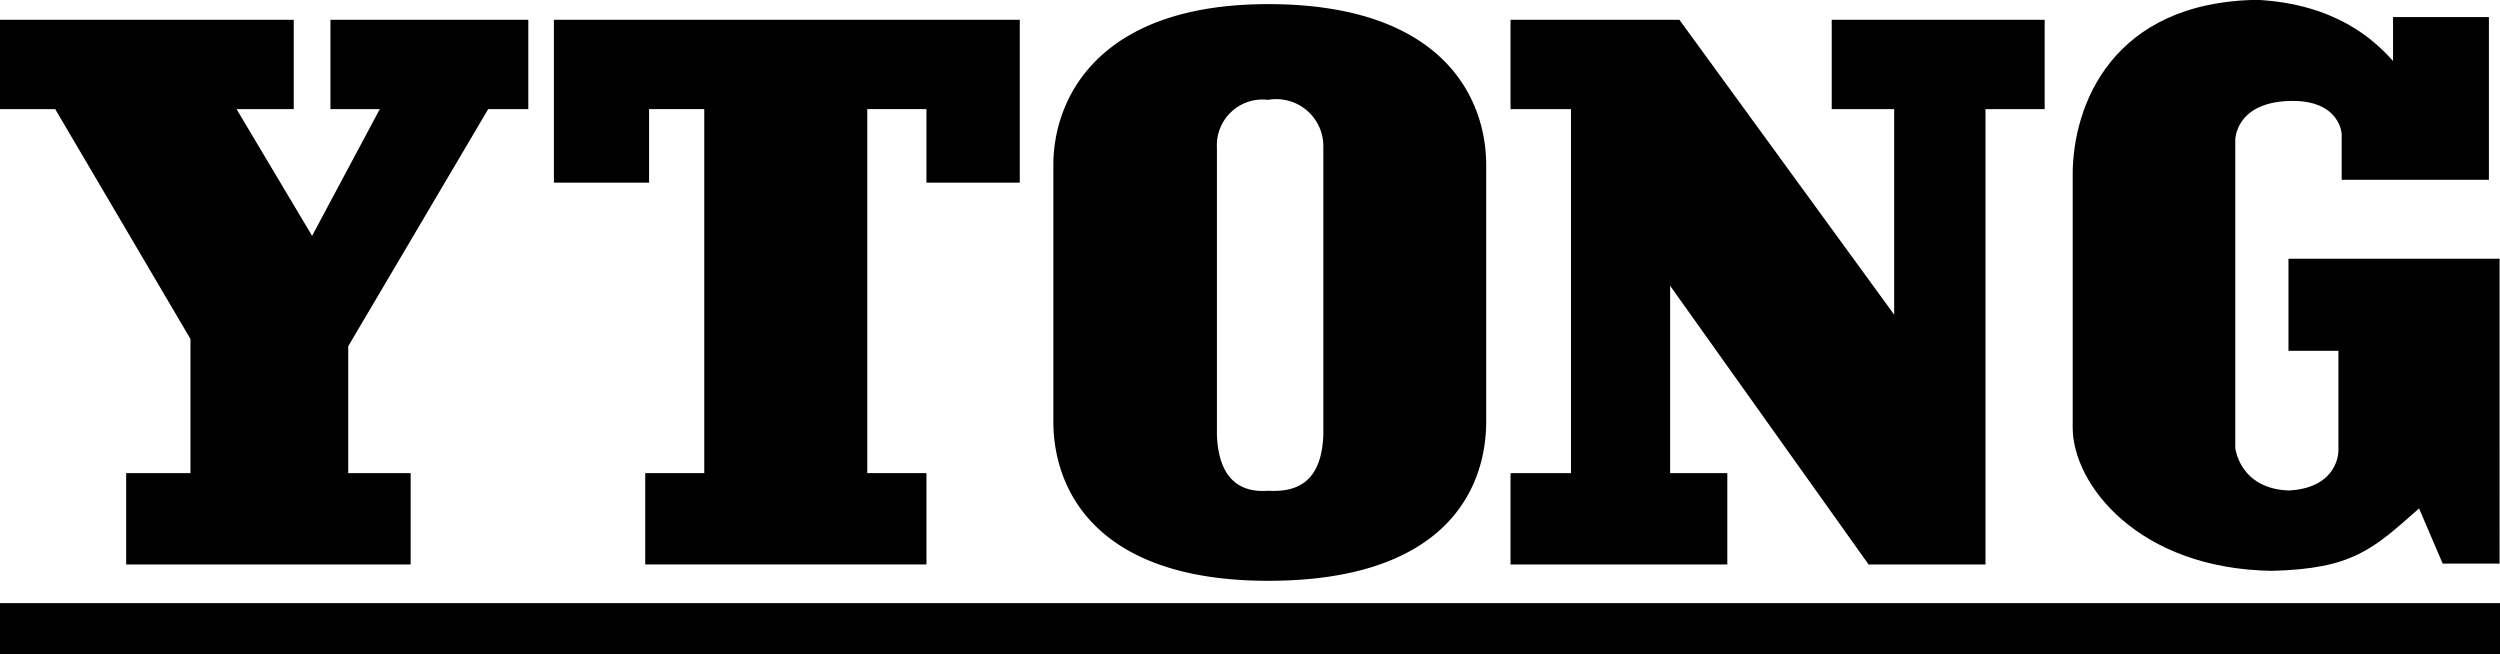 <svg id="Layer_1" data-name="Layer 1" xmlns="http://www.w3.org/2000/svg" viewBox="0 0 175.75 46"><defs><style>.cls-1{fill-rule:evenodd;}</style></defs><title>Ytong</title><polygon class="cls-1" points="0 42.4 175.75 42.4 175.75 46 0 46 0 42.4 0 42.4"/><polygon class="cls-1" points="0 1.39 0 7.67 3.88 7.67 13.39 23.83 13.39 33.26 8.87 33.26 8.87 39.68 28.87 39.68 28.87 33.26 24.48 33.26 24.48 24.34 34.32 7.67 37.14 7.67 37.14 1.39 23.23 1.39 23.23 7.67 26.7 7.67 21.94 16.58 16.63 7.67 20.65 7.67 20.65 1.39 0 1.39 0 1.39"/><polygon class="cls-1" points="38.94 1.39 38.94 12.84 45.63 12.84 45.63 7.67 49.51 7.67 49.51 33.26 45.36 33.26 45.36 39.68 65.13 39.68 65.13 33.26 60.97 33.26 60.97 7.67 65.13 7.67 65.13 12.84 71.69 12.84 71.69 1.39 38.94 1.39 38.94 1.39"/><polygon class="cls-1" points="106.19 1.39 106.19 7.67 110.44 7.67 110.44 33.26 106.19 33.26 106.19 39.68 121.43 39.68 121.43 33.26 117.41 33.26 117.41 20.09 131.36 39.68 139.58 39.68 139.58 7.67 143.74 7.67 143.74 1.39 128.77 1.39 128.77 7.67 133.16 7.67 133.16 22.12 118.06 1.39 106.19 1.39 106.19 1.39"/><path class="cls-1" d="M384.47,410.92V399.47h-6.74v3.09c-1.39-1.57-4.11-4-9.52-4.3-10.21.14-13,7.39-13,12.29v17.78c0,4,4.62,9.93,14,10.07,5.68-.14,7.11-1.52,10.35-4.39l1.66,3.88h4V416.46H370.38v6.47h3.51v7c0,0.65-.42,2.68-3.51,2.82-3.46-.14-3.74-3-3.74-3V408.1s0-2.59,3.74-2.73,3.74,2.45,3.74,2.31v3.23h10.35Z" transform="translate(-209.5 -398.27)"/><path class="cls-1" d="M298.65,439.1c-11.87,0-15.1-6.19-15.1-11.22v-18c0-4.76,3.23-11.32,15.1-11.32,12.24,0,15.33,6.56,15.33,11.32v18c0,5-3.09,11.22-15.33,11.22h0Zm3.88-30.44v20.23c-0.14,3.23-1.8,4-3.88,3.88-1.8.14-3.46-.65-3.6-3.88V408.66a3.21,3.21,0,0,1,3.6-3.37,3.31,3.31,0,0,1,3.88,3.37h0Z" transform="translate(-209.5 -398.27)"/></svg>